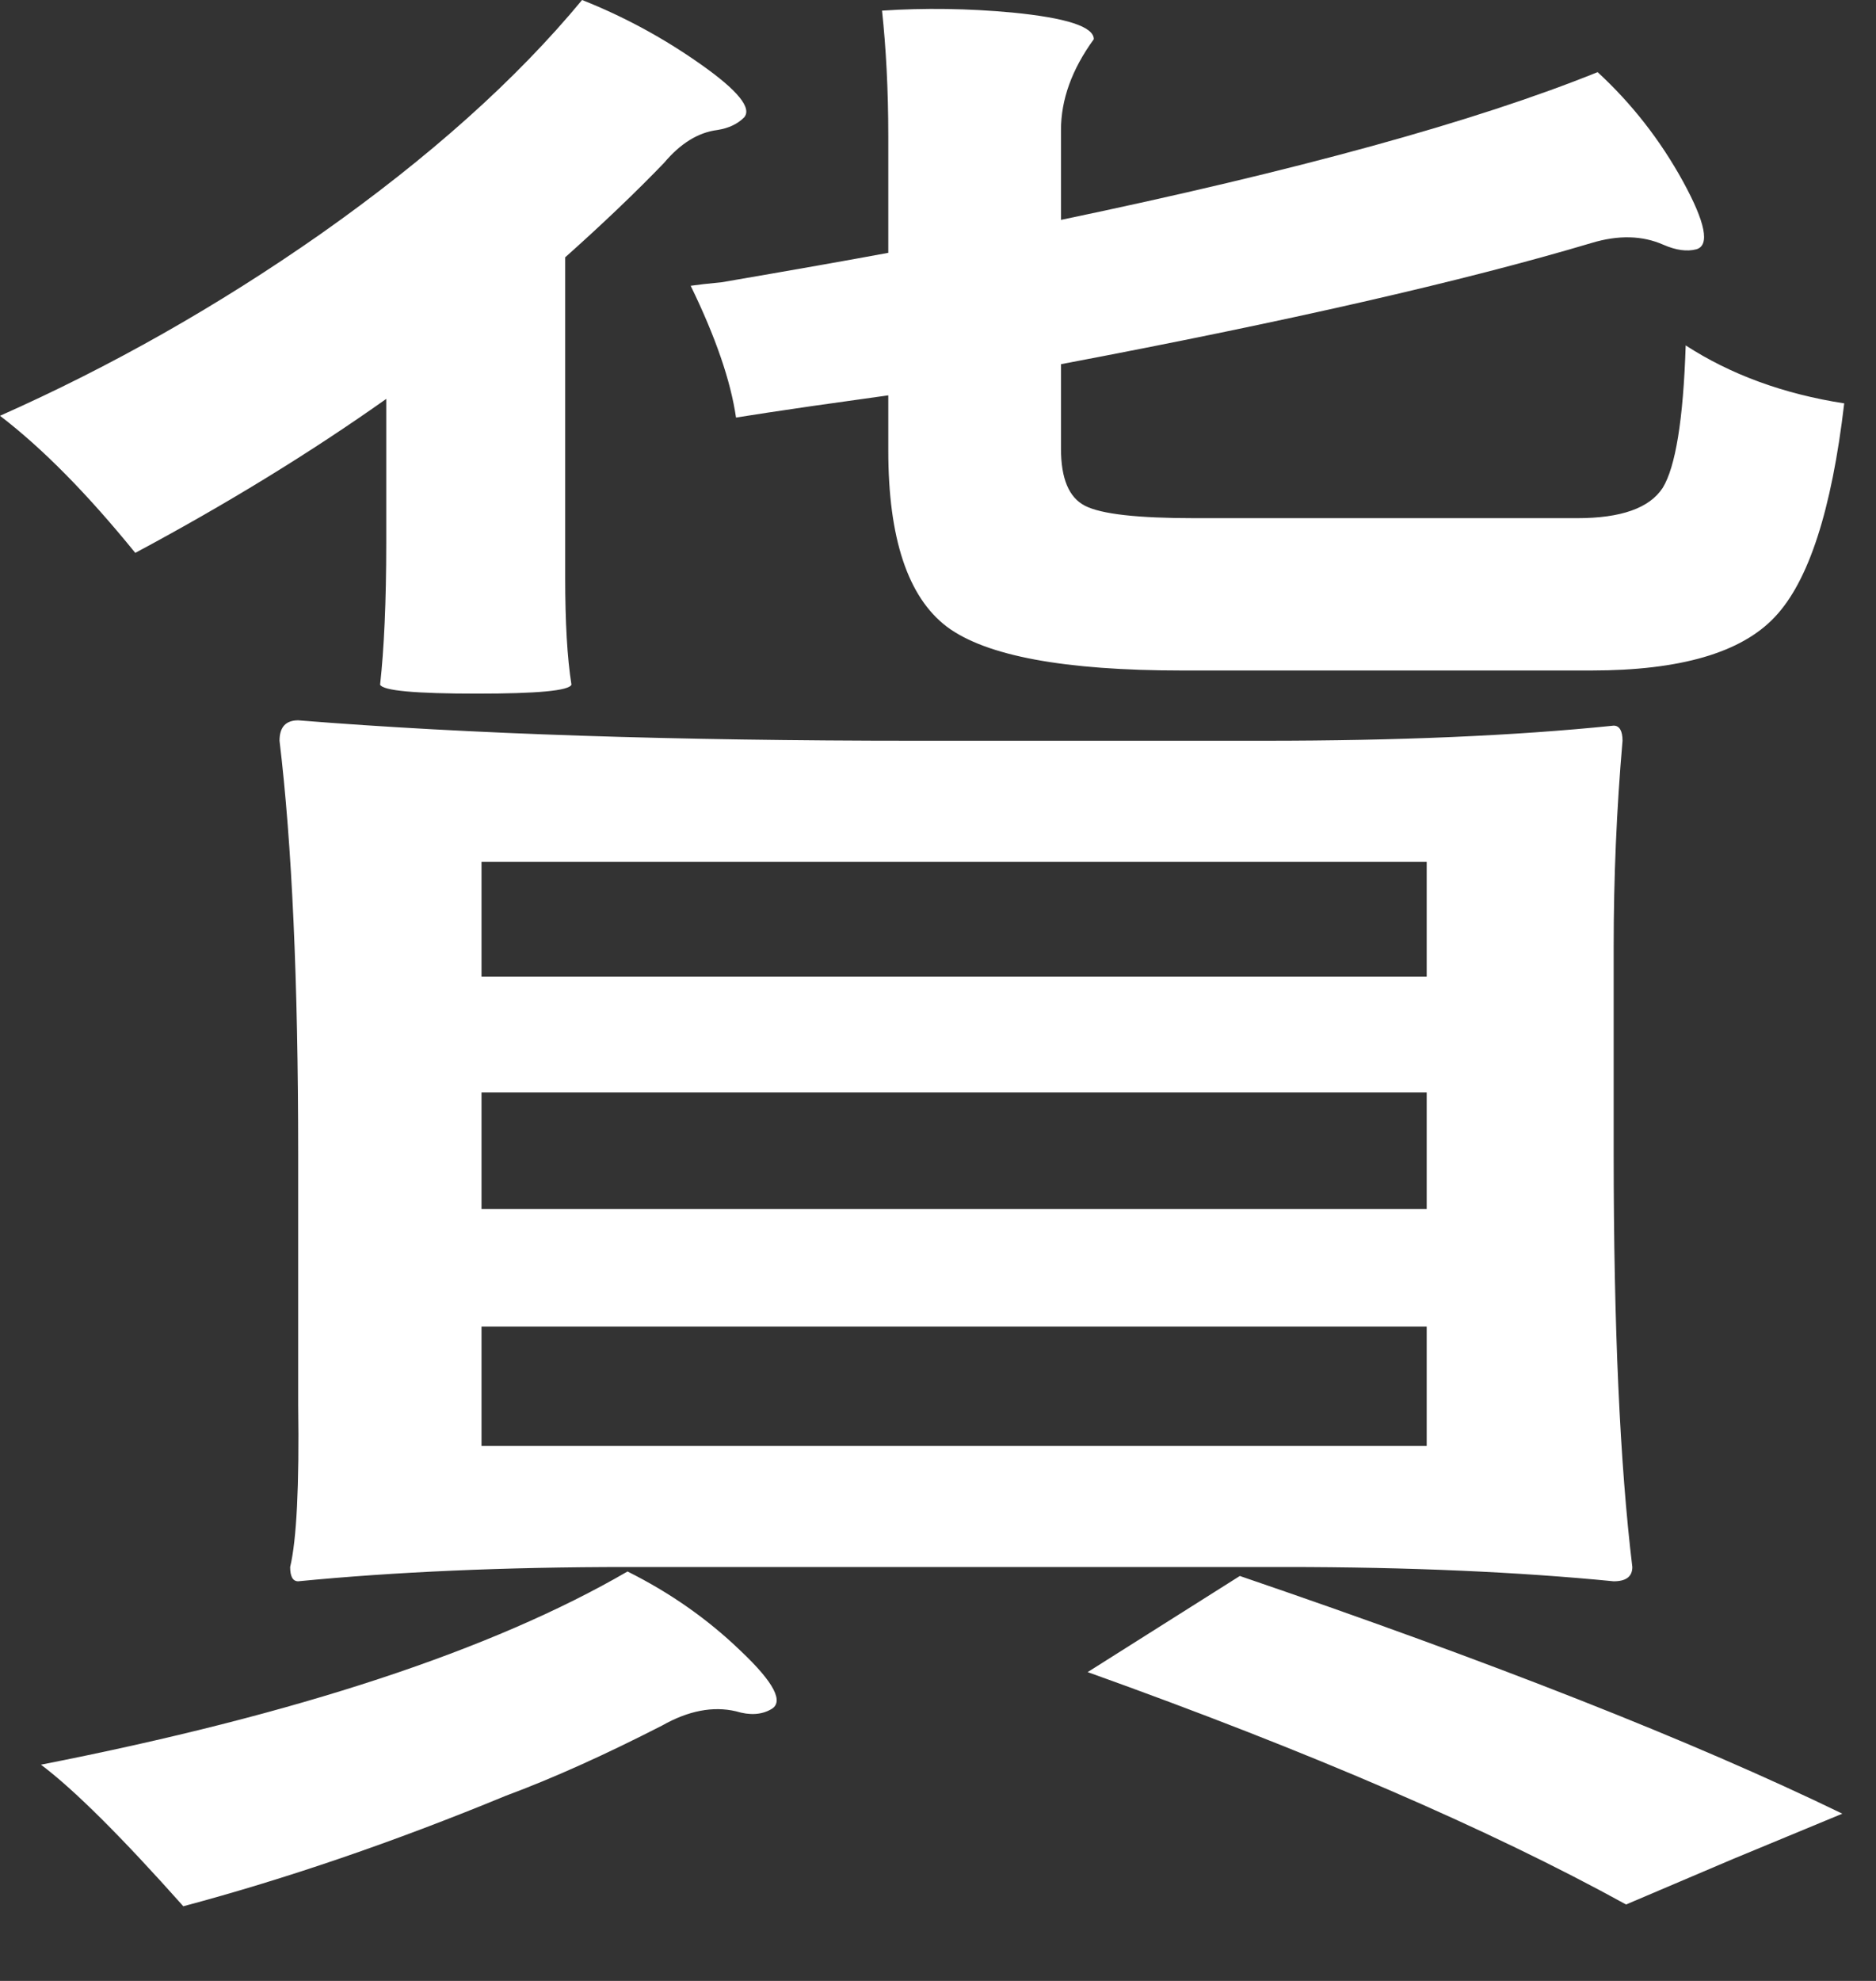 <?xml version="1.0" encoding="utf-8"?>
<svg xmlns="http://www.w3.org/2000/svg" fill="none" height="100%" overflow="visible" preserveAspectRatio="none" style="display: block;" viewBox="0 0 18 19" width="100%">
<rect x="0" y="0" width="18" height="19" fill="#333333" stroke="none"/>
<g id="Group">
<g id="Group_2">
<path d="M1.759 18.284C1.166 17.618 0.711 17.165 0.393 16.926C2.852 16.444 4.727 15.824 6.021 15.073C6.424 15.274 6.785 15.525 7.105 15.833C7.43 16.14 7.526 16.328 7.396 16.396C7.304 16.448 7.193 16.454 7.062 16.414C6.84 16.362 6.603 16.409 6.354 16.55C5.811 16.828 5.312 17.054 4.851 17.225C3.775 17.669 2.743 18.021 1.759 18.284ZM15.602 18.267C14.287 17.543 12.564 16.8 10.436 16.038L11.896 15.116C14.315 15.942 16.243 16.7 17.677 17.396L16.627 17.831L15.602 18.267ZM2.861 15.167C2.81 15.167 2.784 15.122 2.784 15.03C2.846 14.77 2.872 14.251 2.861 13.476C2.861 13.288 2.861 13.149 2.861 13.057V11.068C2.861 9.411 2.801 8.092 2.682 7.105C2.682 6.975 2.741 6.909 2.861 6.909C4.505 7.041 6.477 7.105 8.779 7.105H12.135C13.41 7.105 14.526 7.058 15.483 6.96C15.538 6.96 15.568 7.009 15.568 7.105C15.511 7.761 15.483 8.418 15.483 9.078V11.068C15.483 12.724 15.543 14.046 15.662 15.03C15.662 15.122 15.602 15.167 15.483 15.167C14.565 15.077 13.514 15.03 12.332 15.03H6.021C4.836 15.03 3.783 15.077 2.861 15.167ZM4.62 13.869H13.689V12.724H4.62V13.869ZM4.62 11.597H13.689V10.478H4.62V11.597ZM4.62 9.368H13.689V8.267H4.62V9.368ZM4.577 6.653C3.984 6.653 3.674 6.625 3.647 6.567C3.685 6.226 3.706 5.773 3.706 5.209V3.826C2.983 4.338 2.18 4.831 1.298 5.303C0.841 4.74 0.41 4.302 -7.86781e-06 3.988C1.063 3.516 2.088 2.936 3.074 2.246C4.116 1.512 4.953 0.764 5.585 3.8147e-06C5.989 0.16 6.366 0.365 6.721 0.615C7.08 0.867 7.218 1.038 7.139 1.127C7.075 1.191 6.99 1.23 6.883 1.247C6.7 1.27 6.529 1.375 6.371 1.563C6.108 1.836 5.792 2.139 5.423 2.468V5.542C5.423 5.965 5.442 6.307 5.483 6.567C5.459 6.625 5.158 6.653 4.577 6.653ZM11.341 6.431C10.214 6.431 9.462 6.292 9.086 6.012C8.711 5.728 8.523 5.164 8.523 4.321V3.792C8.363 3.815 8.121 3.849 7.797 3.894C7.477 3.941 7.233 3.977 7.062 4.005C7.011 3.653 6.866 3.232 6.627 2.741C6.695 2.731 6.793 2.72 6.926 2.707C7.62 2.588 8.151 2.494 8.523 2.425V1.307C8.523 0.858 8.501 0.457 8.463 0.102C8.873 0.075 9.287 0.081 9.71 0.12C10.233 0.171 10.495 0.256 10.495 0.376C10.284 0.666 10.18 0.956 10.18 1.247V2.109C12.438 1.638 14.155 1.166 15.329 0.692C15.658 0.995 15.931 1.345 16.149 1.742C16.364 2.135 16.407 2.353 16.277 2.391C16.185 2.415 16.081 2.4 15.961 2.348C15.76 2.259 15.53 2.252 15.269 2.331C14.044 2.696 12.349 3.083 10.18 3.493V4.304C10.18 4.59 10.256 4.772 10.41 4.851C10.568 4.932 10.918 4.97 11.46 4.97H15.133C15.553 4.97 15.826 4.874 15.953 4.68C16.076 4.481 16.151 4.027 16.174 3.313C16.606 3.593 17.114 3.779 17.695 3.869C17.575 4.893 17.353 5.577 17.029 5.918C16.708 6.26 16.123 6.431 15.269 6.431H11.341Z" fill="white" id="Vector"/>
</g>
</g>
</svg>